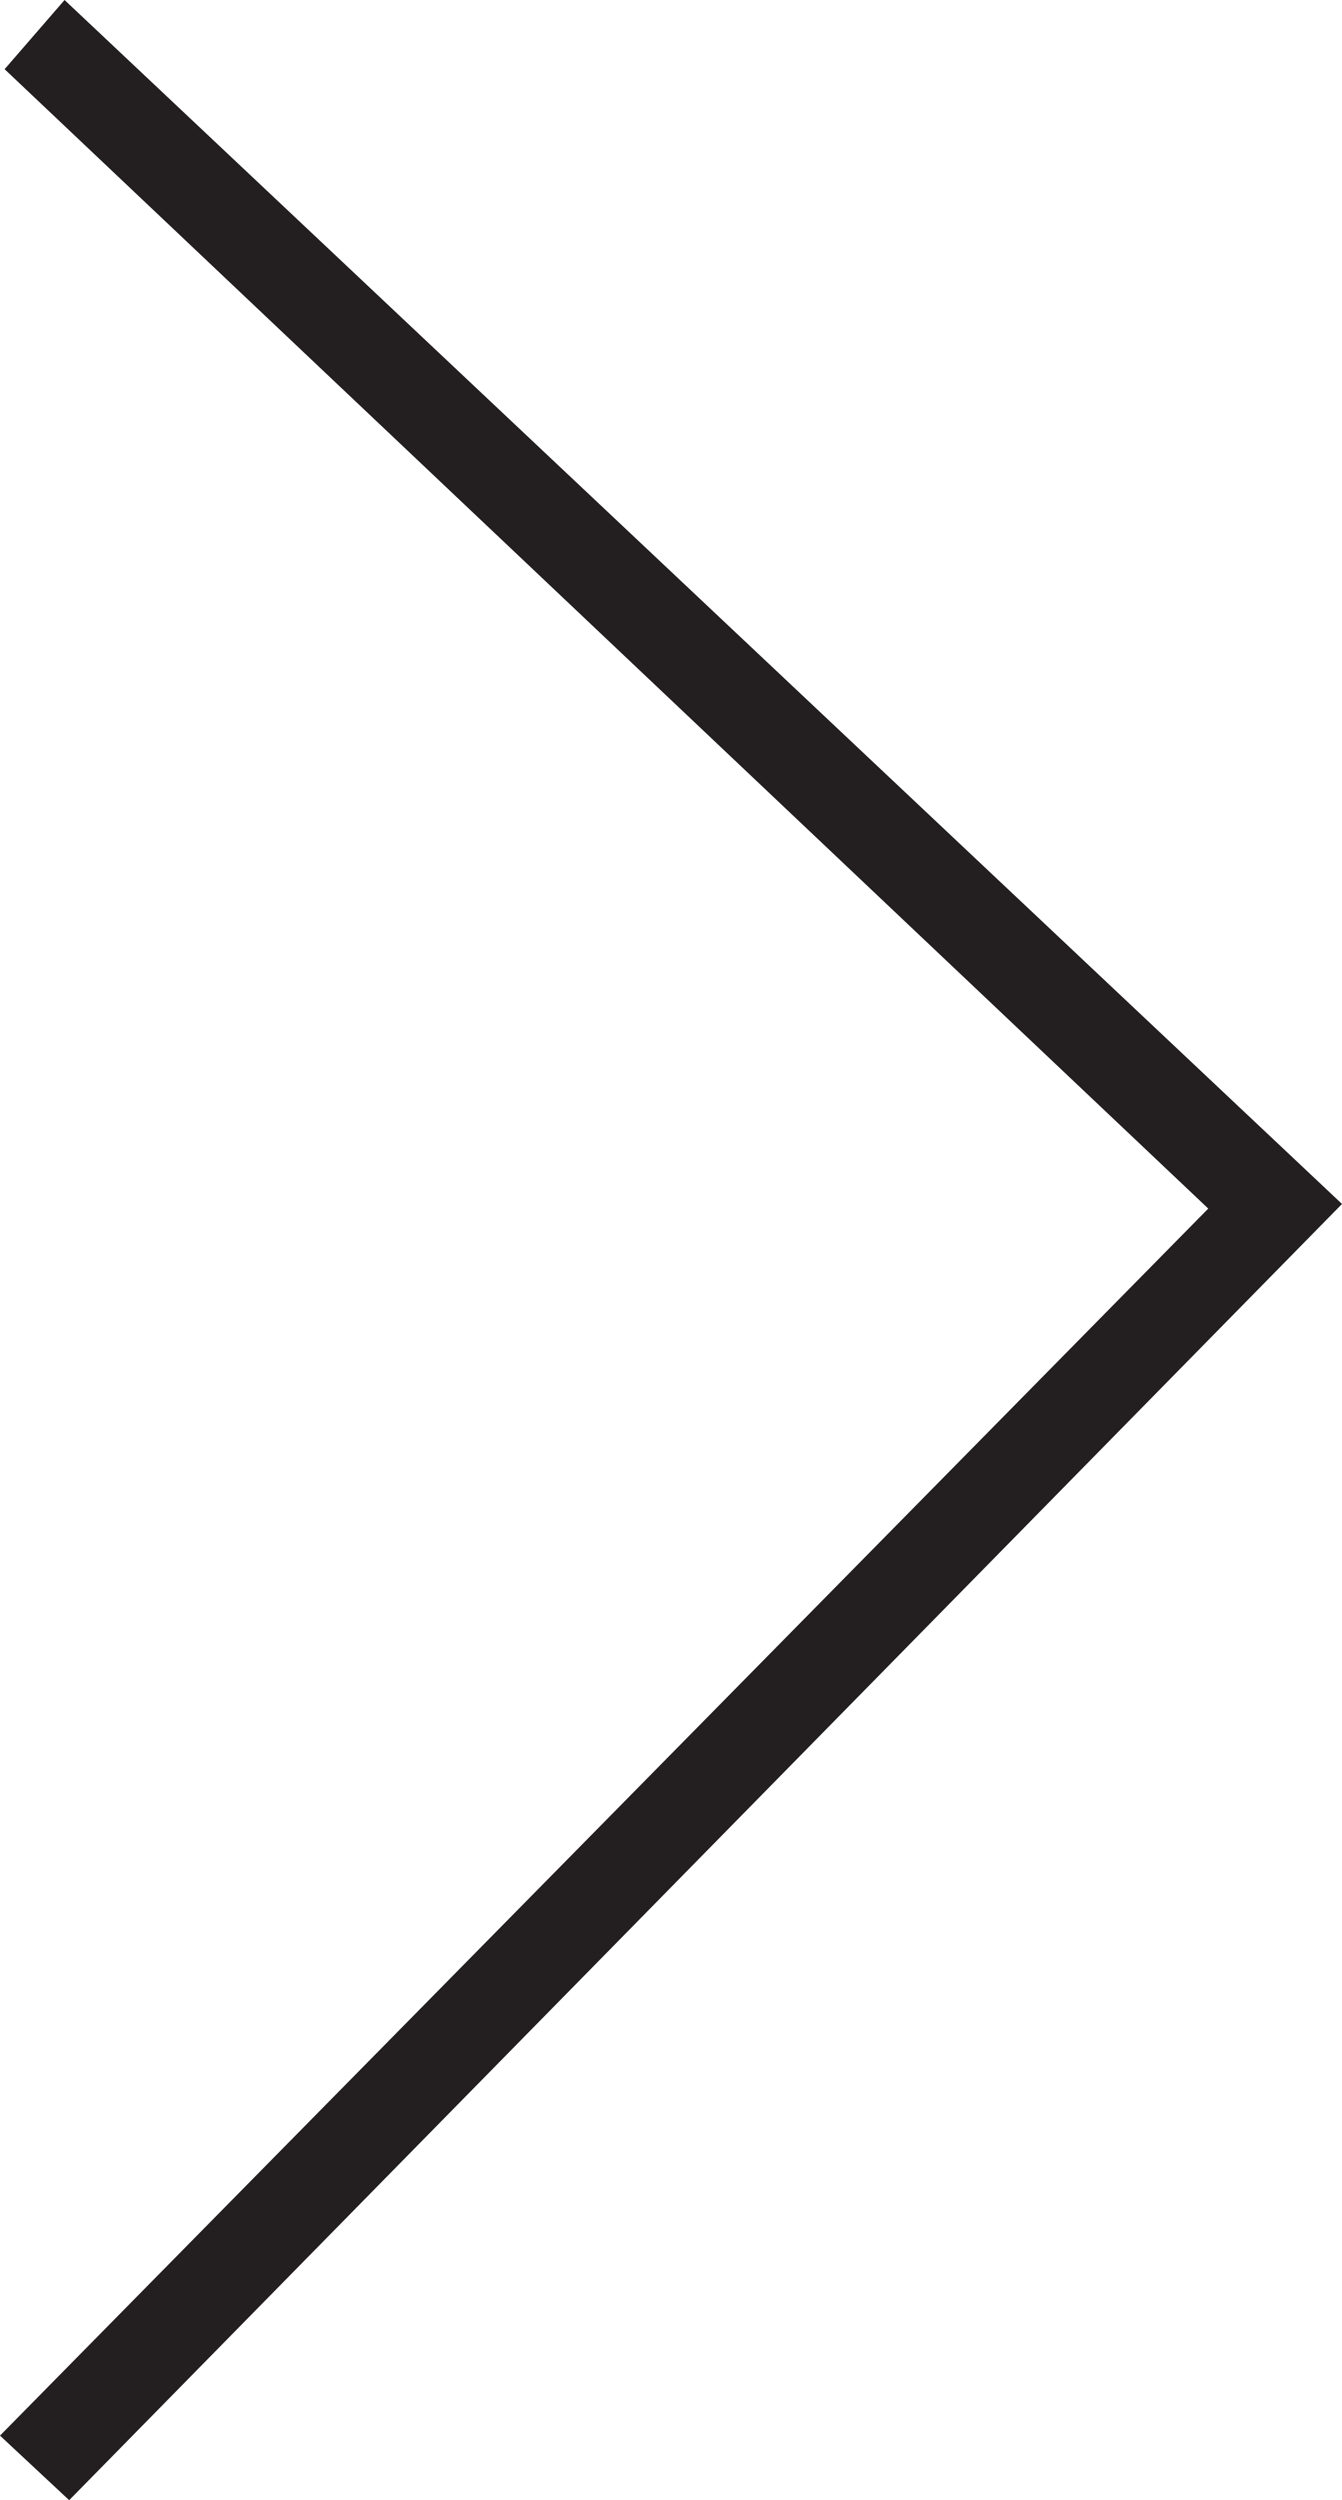 <?xml version="1.0" encoding="utf-8"?>
<!-- Generator: Adobe Illustrator 27.8.0, SVG Export Plug-In . SVG Version: 6.00 Build 0)  -->
<svg version="1.1" id="Layer_1" xmlns="http://www.w3.org/2000/svg" xmlns:xlink="http://www.w3.org/1999/xlink" x="0px" y="0px"
	 viewBox="0 0 29.1 54.2" style="enable-background:new 0 0 29.1 54.2;" xml:space="preserve">
<style type="text/css">
	.st0{fill:#231F20;}
</style>
<polygon class="st0" points="0,52.8 26.2,26.2 0.1,1.5 1.4,0 29.1,26.1 1.5,54.2 "/>
</svg>
